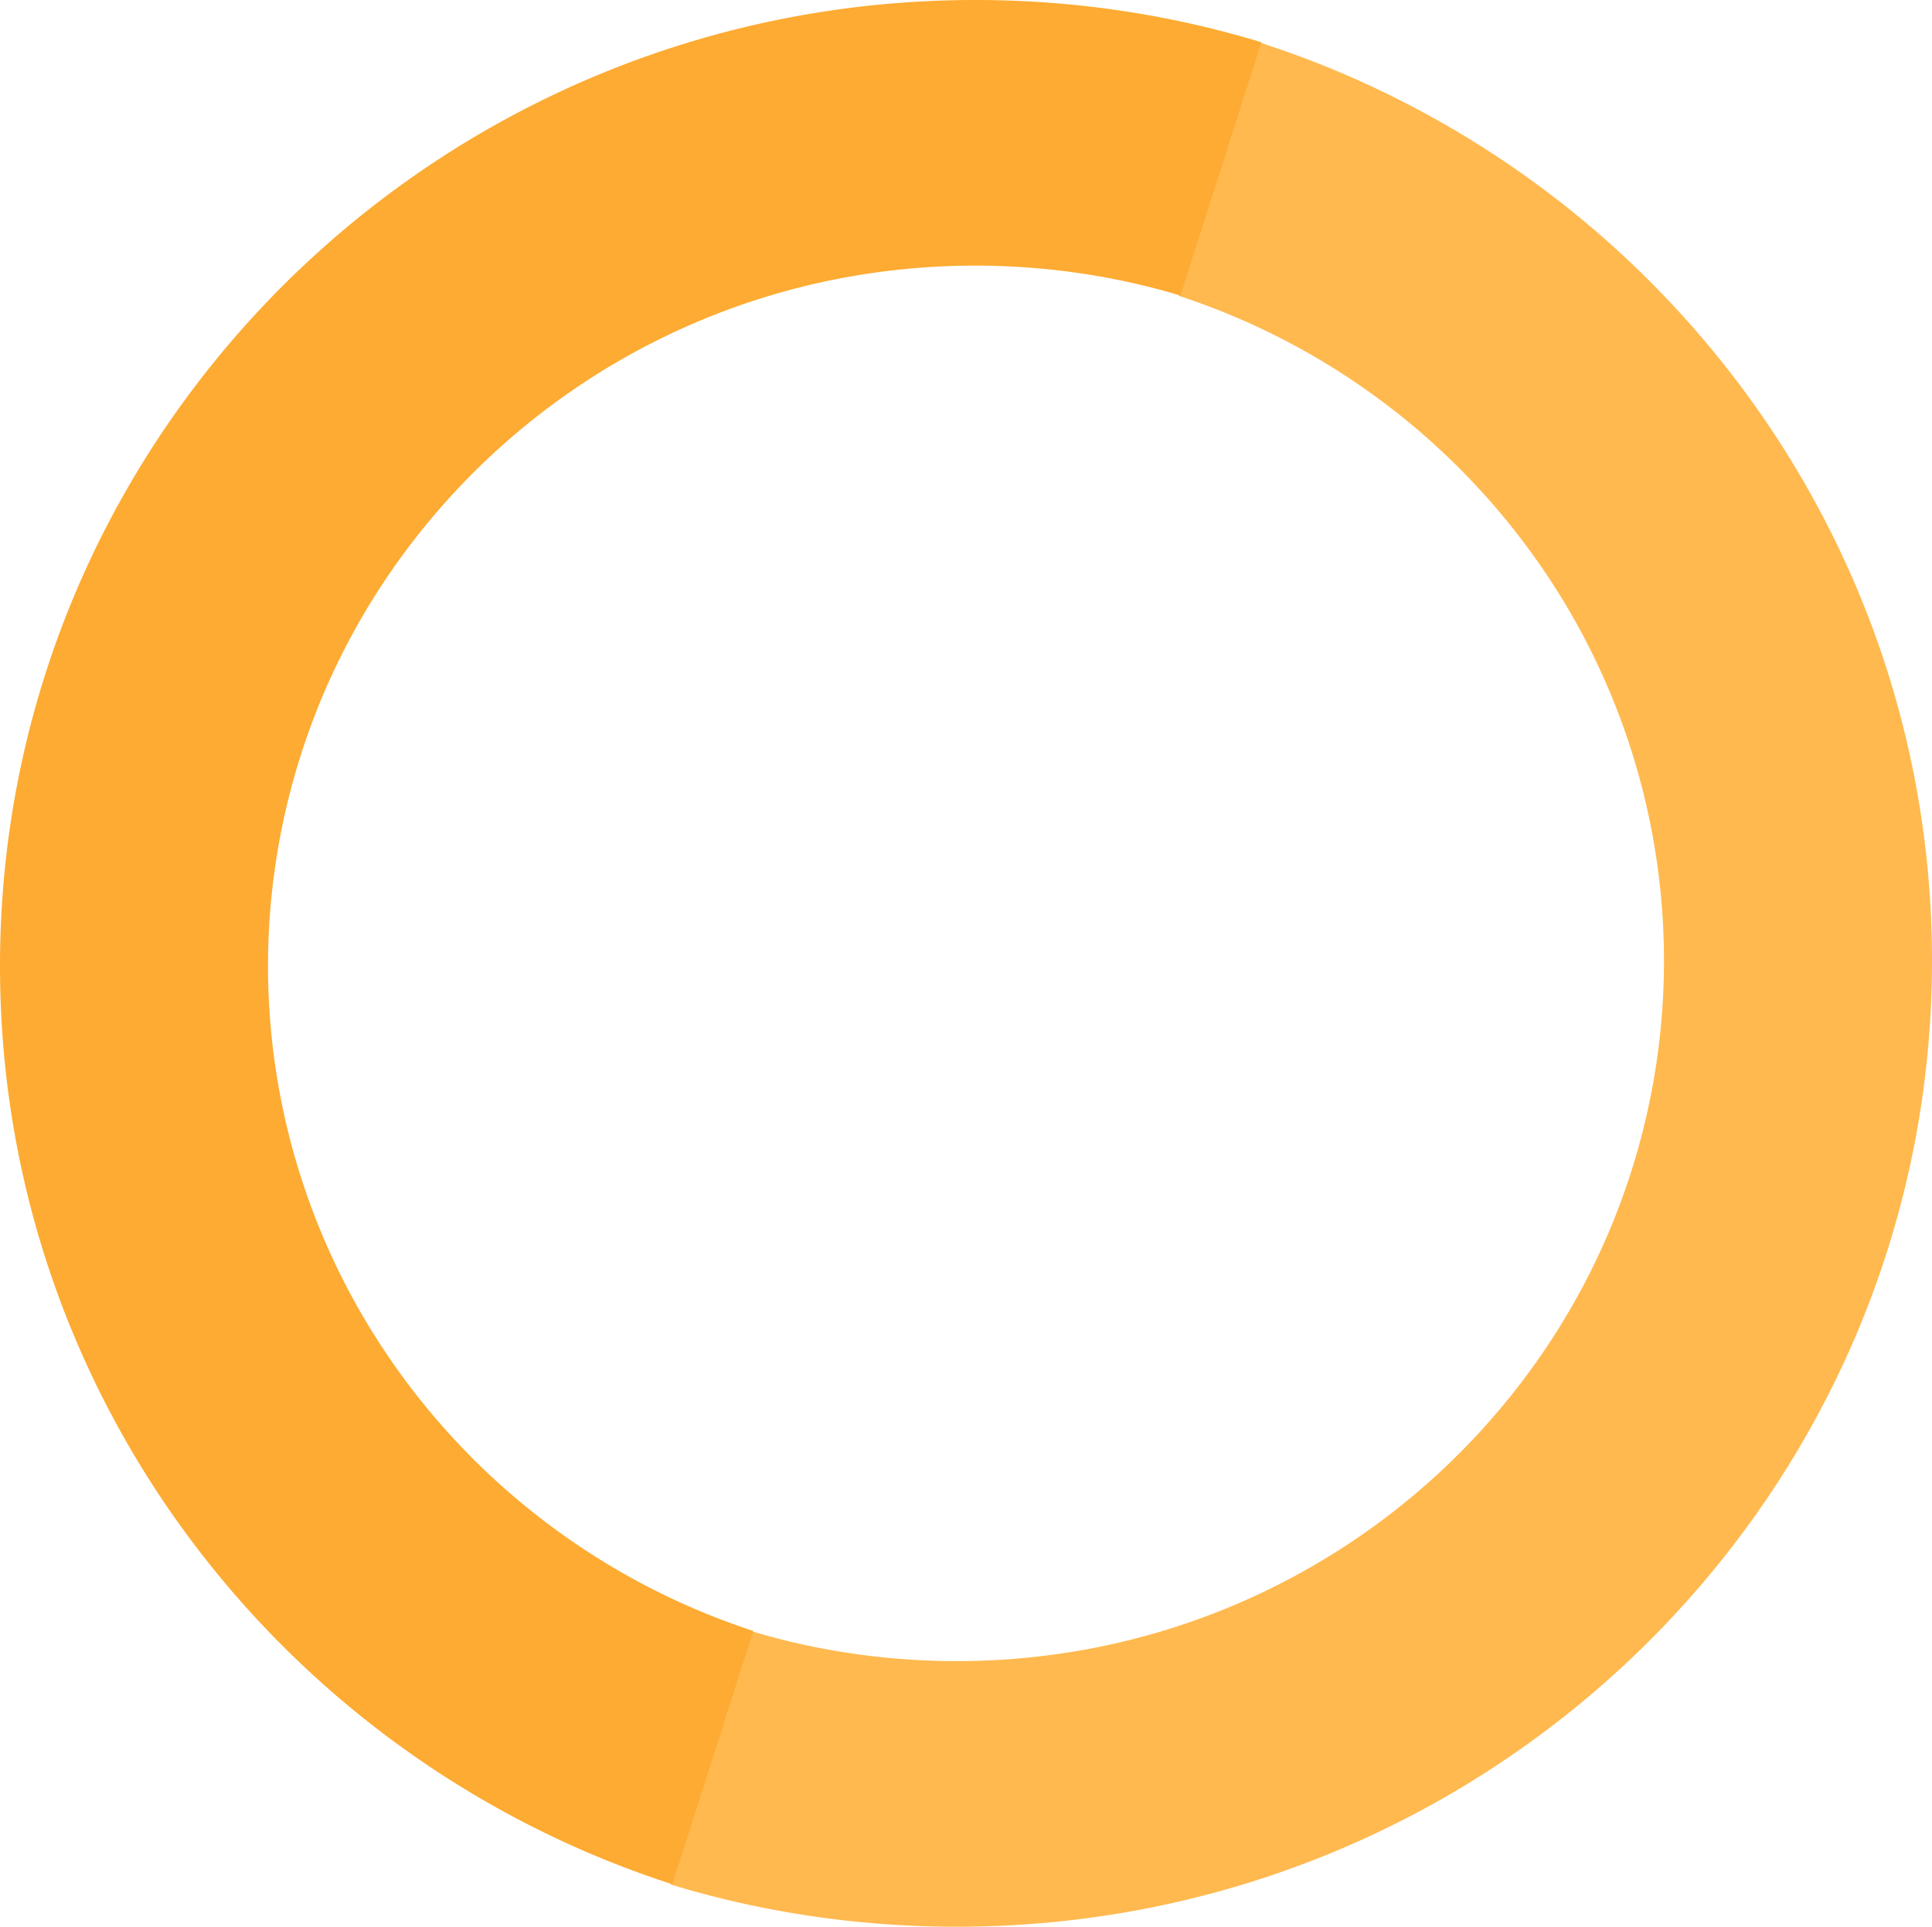 <svg xmlns="http://www.w3.org/2000/svg" width="518.499" height="517.183" viewBox="0 0 518.499 517.183">
  <g id="Group_1" data-name="Group 1" transform="translate(-528.349 -218.055)">
    <path id="Path_20956" data-name="Path 20956" d="M999.5,406.451h0a255.945,255.945,0,0,0-10.416-50.591c-2.527-8.044-5.488-16.059-8.8-23.82A258.563,258.563,0,0,0,956.148,288a262.1,262.1,0,0,0-115.165-93.936c-6.715-2.815-13.621-5.351-20.569-7.6l-21.736,67.985a189.9,189.9,0,0,1,97.78,73.416,186.369,186.369,0,0,1,0,210.2,189.976,189.976,0,0,1-119.115,79.058,193.452,193.452,0,0,1-76.491,0q-8.517-1.727-16.779-4.216L662.333,680.9c7.876,2.388,15.943,4.438,24.01,6.072,8.543,1.731,17.287,3.053,25.989,3.929,8.83.888,17.836,1.339,26.765,1.339s17.933-.451,26.771-1.339c8.7-.875,17.446-2.2,25.989-3.929,8.434-1.709,16.873-3.859,25.085-6.389,8.12-2.5,16.211-5.435,24.048-8.718a262.2,262.2,0,0,0,115.157-93.937,258.571,258.571,0,0,0,24.134-44.048c3.314-7.761,6.277-15.776,8.8-23.821a255.916,255.916,0,0,0,10.417-50.6,260.877,260.877,0,0,0,0-53.011" transform="translate(46 43)" fill="#ffb94f"/>
    <path id="Path_20960" data-name="Path 20960" d="M999.5,406.451h0a255.945,255.945,0,0,0-10.416-50.591c-2.527-8.044-5.488-16.059-8.8-23.82A258.563,258.563,0,0,0,956.148,288a262.1,262.1,0,0,0-115.165-93.936c-6.715-2.815-13.621-5.351-20.569-7.6l-21.736,67.985a189.9,189.9,0,0,1,97.78,73.416,186.369,186.369,0,0,1,0,210.2,189.976,189.976,0,0,1-119.115,79.058,193.452,193.452,0,0,1-76.491,0q-8.517-1.727-16.779-4.216L662.333,680.9c7.876,2.388,15.943,4.438,24.01,6.072,8.543,1.731,17.287,3.053,25.989,3.929,8.83.888,17.836,1.339,26.765,1.339s17.933-.451,26.771-1.339c8.7-.875,17.446-2.2,25.989-3.929,8.434-1.709,16.873-3.859,25.085-6.389,8.12-2.5,16.211-5.435,24.048-8.718a262.2,262.2,0,0,0,115.157-93.937,258.571,258.571,0,0,0,24.134-44.048c3.314-7.761,6.277-15.776,8.8-23.821a255.916,255.916,0,0,0,10.417-50.6,260.877,260.877,0,0,0,0-53.011" transform="translate(1529.197 910.293) rotate(-180)" fill="#fdab32"/>
  </g>
</svg>
